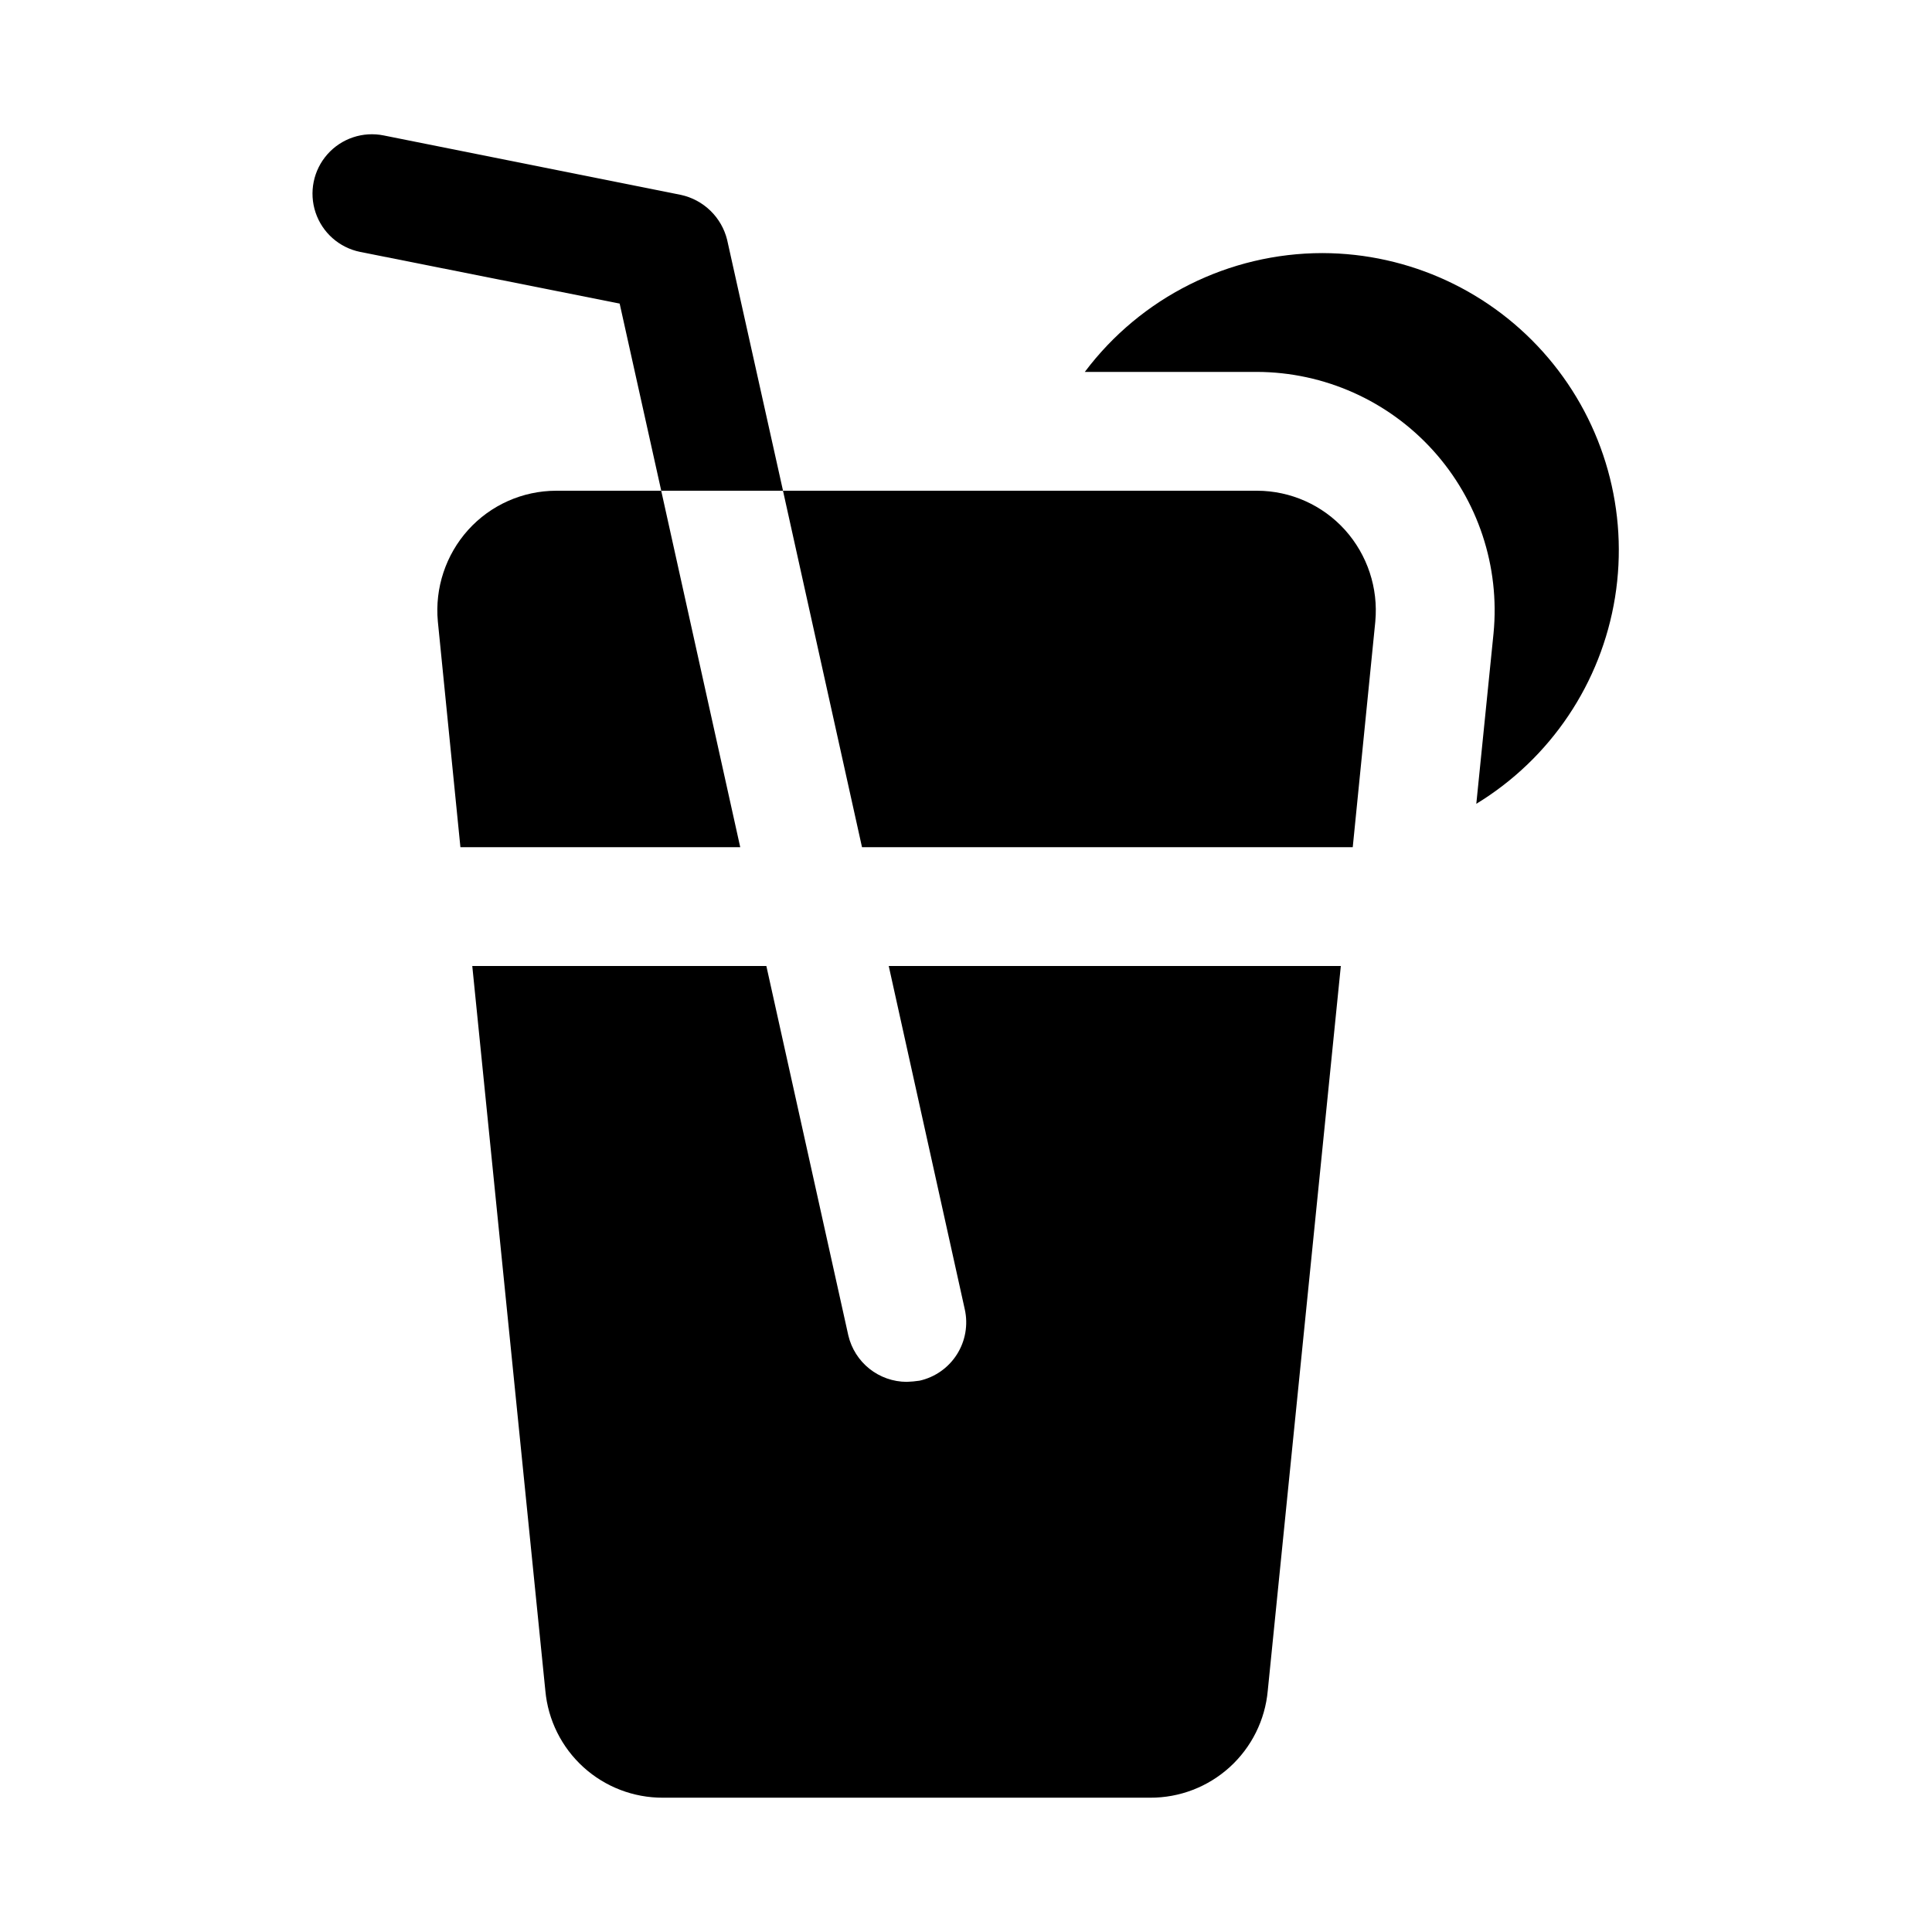 <?xml version="1.0" encoding="UTF-8"?>
<!-- Uploaded to: SVG Repo, www.svgrepo.com, Generator: SVG Repo Mixer Tools -->
<svg fill="#000000" width="800px" height="800px" version="1.1" viewBox="144 144 512 512" xmlns="http://www.w3.org/2000/svg">
 <g>
  <path d="m268.06 284.44c-5.938 6.609-8.848 15.398-8.027 24.246l5.981 59.828h74.156l-20.941-94.465h-27.867c-8.883 0.02-17.348 3.793-23.301 10.391z"/>
  <path d="m477.14 274.05h-125.64l20.941 94.465h130.05l5.984-59.828h-0.004c0.816-8.848-2.094-17.637-8.031-24.246-5.953-6.598-14.414-10.371-23.301-10.391z"/>
  <path d="m399.68 491c0.91 4.09 0.164 8.375-2.078 11.918-2.242 3.543-5.797 6.051-9.887 6.973-1.148 0.176-2.305 0.281-3.465 0.316-3.574-0.02-7.043-1.242-9.84-3.469-2.797-2.227-4.766-5.332-5.59-8.812l-21.727-97.926h-77.934l19.367 192.07c0.707 7.769 4.305 14.988 10.074 20.234s13.301 8.141 21.098 8.105h129.1c7.801 0.035 15.328-2.859 21.098-8.105 5.773-5.246 9.367-12.465 10.074-20.234l19.367-192.07h-119.81z"/>
  <path d="m324.43 195.64-78.719-15.742c-5.512-1.125-11.207 0.773-14.938 4.984-3.731 4.211-4.93 10.094-3.148 15.43s6.277 9.316 11.789 10.441l68.801 13.699 11.02 49.594h32.273l-14.801-66.441h0.004c-0.719-2.945-2.25-5.629-4.422-7.746s-4.894-3.578-7.859-4.219z"/>
  <path d="m494.46 211.07c-24.77 0.023-48.09 11.684-62.973 31.488h45.656c17.777 0.066 34.699 7.617 46.625 20.801s17.746 30.777 16.035 48.473l-4.566 45.184c19.672-11.98 33.105-31.977 36.766-54.719 3.66-22.738-2.824-45.938-17.738-63.488-14.918-17.551-36.77-27.688-59.805-27.738z"/>
 </g>
</svg>